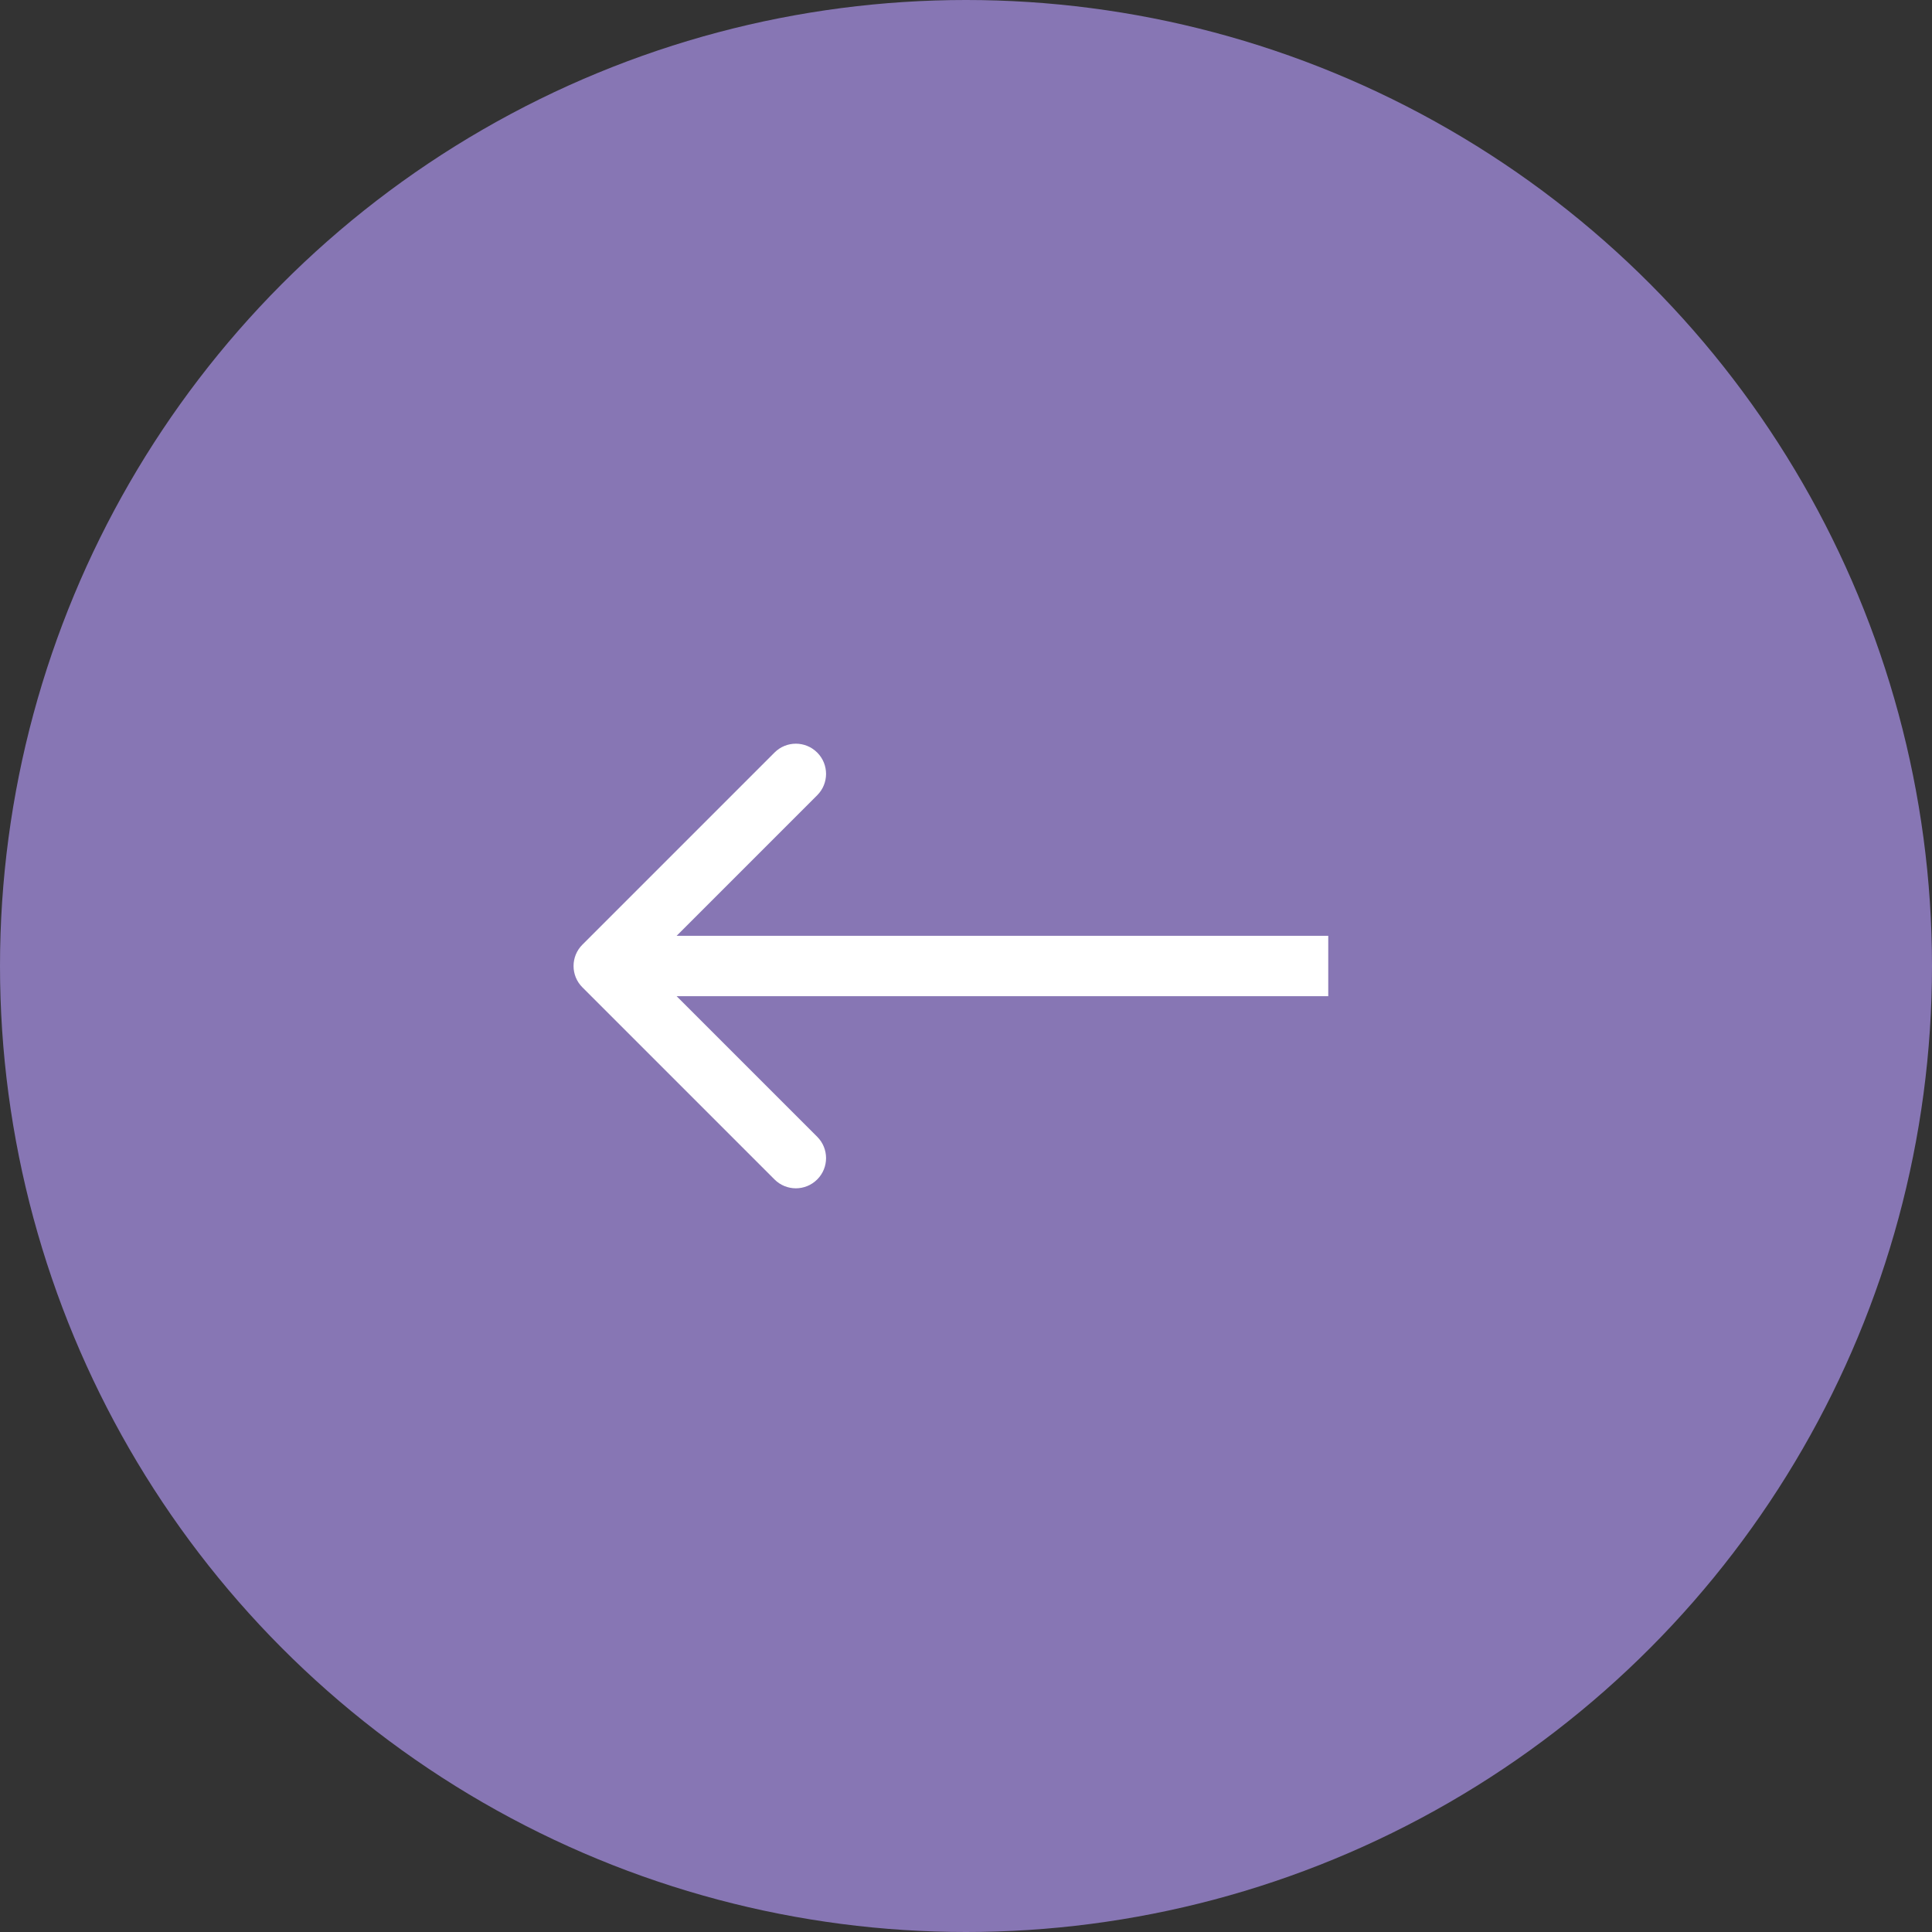 <?xml version="1.0" encoding="UTF-8"?> <svg xmlns="http://www.w3.org/2000/svg" width="64" height="64" viewBox="0 0 64 64" fill="none"><rect x="0" y="0" width="64" height="64" fill="#333333" stroke="none"/><circle cx="32" cy="32" r="32" fill="#8776B4"></circle><path d="M19.293 32.707C18.902 32.317 18.902 31.683 19.293 31.293L25.657 24.929C26.047 24.538 26.68 24.538 27.071 24.929C27.462 25.32 27.462 25.953 27.071 26.343L21.414 32L27.071 37.657C27.462 38.047 27.462 38.681 27.071 39.071C26.68 39.462 26.047 39.462 25.657 39.071L19.293 32.707ZM44 33L20 33L20 31L44 31L44 33Z" fill="white"></path></svg> 